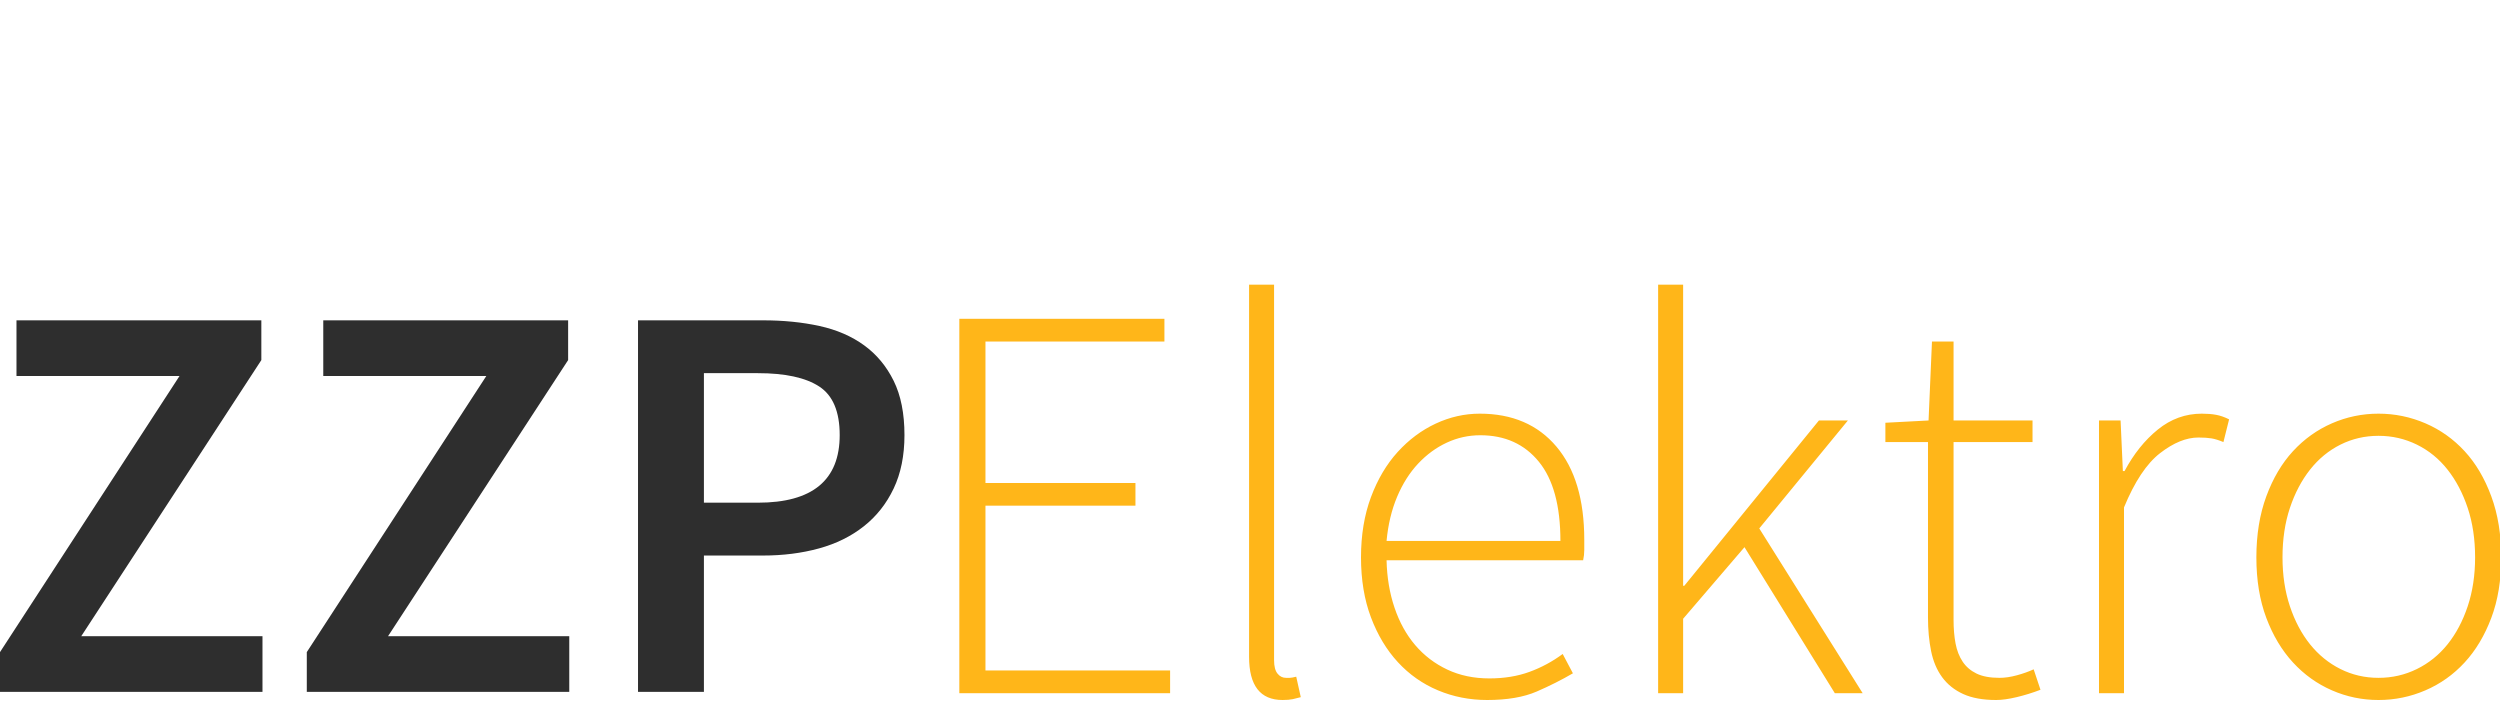 <?xml version="1.0" standalone="no"?><!-- Generator: Gravit.io --><svg xmlns="http://www.w3.org/2000/svg" xmlns:xlink="http://www.w3.org/1999/xlink" style="isolation:isolate" id="svg" width="350" height="100"><g shape="[GCompoundPath]"><path d="M 0 91.296 L 25.134 52.64 L 2.307 52.64 L 2.307 44.846 L 36.588 44.846 L 36.588 50.413 L 11.374 89.069 L 36.747 89.069 L 36.747 96.864 L 0 96.864 L 0 91.296 Z M 42.951 91.296 L 68.085 52.64 L 45.257 52.64 L 45.257 44.846 L 79.538 44.846 L 79.538 50.413 L 54.325 89.069 L 79.697 89.069 L 79.697 96.864 L 42.951 96.864 L 42.951 91.296 Z M 89.322 44.846 L 106.82 44.846 Q 111.115 44.846 114.734 45.641 Q 118.353 46.436 120.978 48.345 Q 123.603 50.254 125.114 53.317 Q 126.625 56.379 126.625 60.912 Q 126.625 65.207 125.114 68.389 Q 123.603 71.571 120.938 73.678 Q 118.273 75.786 114.654 76.78 Q 111.035 77.775 106.82 77.775 L 98.548 77.775 L 98.548 96.864 L 89.322 96.864 L 89.322 44.846 Z M 106.104 70.377 Q 117.558 70.377 117.558 60.912 Q 117.558 55.981 114.694 54.112 Q 111.831 52.243 106.104 52.243 L 98.548 52.243 L 98.548 70.377 L 106.104 70.377 Z" style="stroke:none;fill:#2E2E2E;stroke-miterlimit:10;fill-rule:evenodd;"/></g><g shape="[GCompoundPath]"><path d="M 134.306 44.63 L 163.019 44.63 L 163.019 47.811 L 137.965 47.811 L 137.965 67.616 L 158.963 67.616 L 158.963 70.798 L 137.965 70.798 L 137.965 93.864 L 163.815 93.864 L 163.815 97.046 L 134.306 97.046 L 134.306 44.63 Z M 174.871 39.857 L 178.37 39.857 L 178.37 92.432 Q 178.37 93.705 178.848 94.301 Q 179.325 94.898 180.041 94.898 Q 180.279 94.898 180.558 94.898 Q 180.836 94.898 181.472 94.739 L 182.109 97.602 Q 181.552 97.761 180.995 97.881 Q 180.438 98 179.563 98 Q 174.871 98 174.871 91.955 L 174.871 39.857 Z M 190.54 78.036 Q 190.54 73.343 191.932 69.605 Q 193.324 65.867 195.67 63.282 Q 198.016 60.697 200.999 59.305 Q 203.982 57.913 207.163 57.913 Q 214.003 57.913 217.901 62.526 Q 221.798 67.139 221.798 75.57 Q 221.798 76.286 221.798 77.002 Q 221.798 77.718 221.639 78.434 L 194.119 78.434 Q 194.198 82.013 195.232 85.075 Q 196.266 88.137 198.136 90.325 Q 200.005 92.512 202.63 93.745 Q 205.254 94.978 208.515 94.978 Q 211.617 94.978 214.123 94.063 Q 216.628 93.148 218.776 91.557 L 220.207 94.262 Q 217.901 95.614 215.157 96.807 Q 212.413 98 208.197 98 Q 204.538 98 201.317 96.648 Q 198.096 95.296 195.71 92.711 Q 193.324 90.126 191.932 86.427 Q 190.54 82.729 190.54 78.036 Z M 218.458 75.729 Q 218.458 68.332 215.435 64.634 Q 212.413 60.935 207.243 60.935 Q 204.777 60.935 202.55 61.969 Q 200.323 63.003 198.533 64.912 Q 196.744 66.821 195.59 69.565 Q 194.437 72.309 194.119 75.729 L 218.458 75.729 Z M 232.138 39.857 L 235.638 39.857 L 235.638 82.013 L 235.797 82.013 L 254.648 58.867 L 258.704 58.867 L 246.296 73.979 L 260.772 97.046 L 256.875 97.046 L 244.228 76.604 L 235.638 86.626 L 235.638 97.046 L 232.138 97.046 L 232.138 39.857 Z M 269.919 61.89 L 263.954 61.89 L 263.954 59.185 L 269.998 58.867 L 270.476 47.811 L 273.498 47.811 L 273.498 58.867 L 284.554 58.867 L 284.554 61.89 L 273.498 61.89 L 273.498 86.785 Q 273.498 88.614 273.777 90.086 Q 274.055 91.557 274.771 92.631 Q 275.487 93.705 276.719 94.301 Q 277.952 94.898 279.941 94.898 Q 281.054 94.898 282.367 94.54 Q 283.679 94.182 284.713 93.705 L 285.667 96.568 Q 283.997 97.205 282.327 97.602 Q 280.657 98 279.464 98 Q 276.68 98 274.85 97.165 Q 273.021 96.33 271.907 94.818 Q 270.794 93.307 270.356 91.16 Q 269.919 89.012 269.919 86.467 L 269.919 61.89 Z M 293.86 58.867 L 296.882 58.867 L 297.201 65.946 L 297.439 65.946 Q 299.348 62.367 302.092 60.14 Q 304.836 57.913 308.256 57.913 Q 309.37 57.913 310.245 58.072 Q 311.12 58.231 312.074 58.708 L 311.279 61.89 Q 310.324 61.492 309.609 61.373 Q 308.893 61.253 307.779 61.253 Q 305.234 61.253 302.41 63.441 Q 299.587 65.628 297.36 71.037 L 297.36 97.046 L 293.86 97.046 L 293.86 58.867 Z M 315.892 78.036 Q 315.892 73.264 317.284 69.486 Q 318.676 65.707 321.022 63.162 Q 323.369 60.617 326.471 59.265 Q 329.573 57.913 332.993 57.913 Q 336.413 57.913 339.555 59.265 Q 342.696 60.617 345.043 63.162 Q 347.389 65.707 348.781 69.486 Q 350.173 73.264 350.173 78.036 Q 350.173 82.808 348.781 86.507 Q 347.389 90.205 345.043 92.75 Q 342.696 95.296 339.555 96.648 Q 336.413 98 332.993 98 Q 329.573 98 326.471 96.648 Q 323.369 95.296 321.022 92.75 Q 318.676 90.205 317.284 86.507 Q 315.892 82.808 315.892 78.036 Z M 319.551 78.036 Q 319.551 81.774 320.585 84.876 Q 321.619 87.978 323.408 90.205 Q 325.198 92.432 327.664 93.665 Q 330.129 94.898 332.993 94.898 Q 335.856 94.898 338.362 93.665 Q 340.867 92.432 342.657 90.205 Q 344.446 87.978 345.48 84.876 Q 346.514 81.774 346.514 78.036 Q 346.514 74.218 345.48 71.116 Q 344.446 68.014 342.657 65.747 Q 340.867 63.48 338.362 62.248 Q 335.856 61.015 332.993 61.015 Q 330.129 61.015 327.664 62.248 Q 325.198 63.48 323.408 65.747 Q 321.619 68.014 320.585 71.116 Q 319.551 74.218 319.551 78.036 Z" style="stroke:none;fill:#FFB619;stroke-miterlimit:10;fill-rule:evenodd;"/></g></svg>